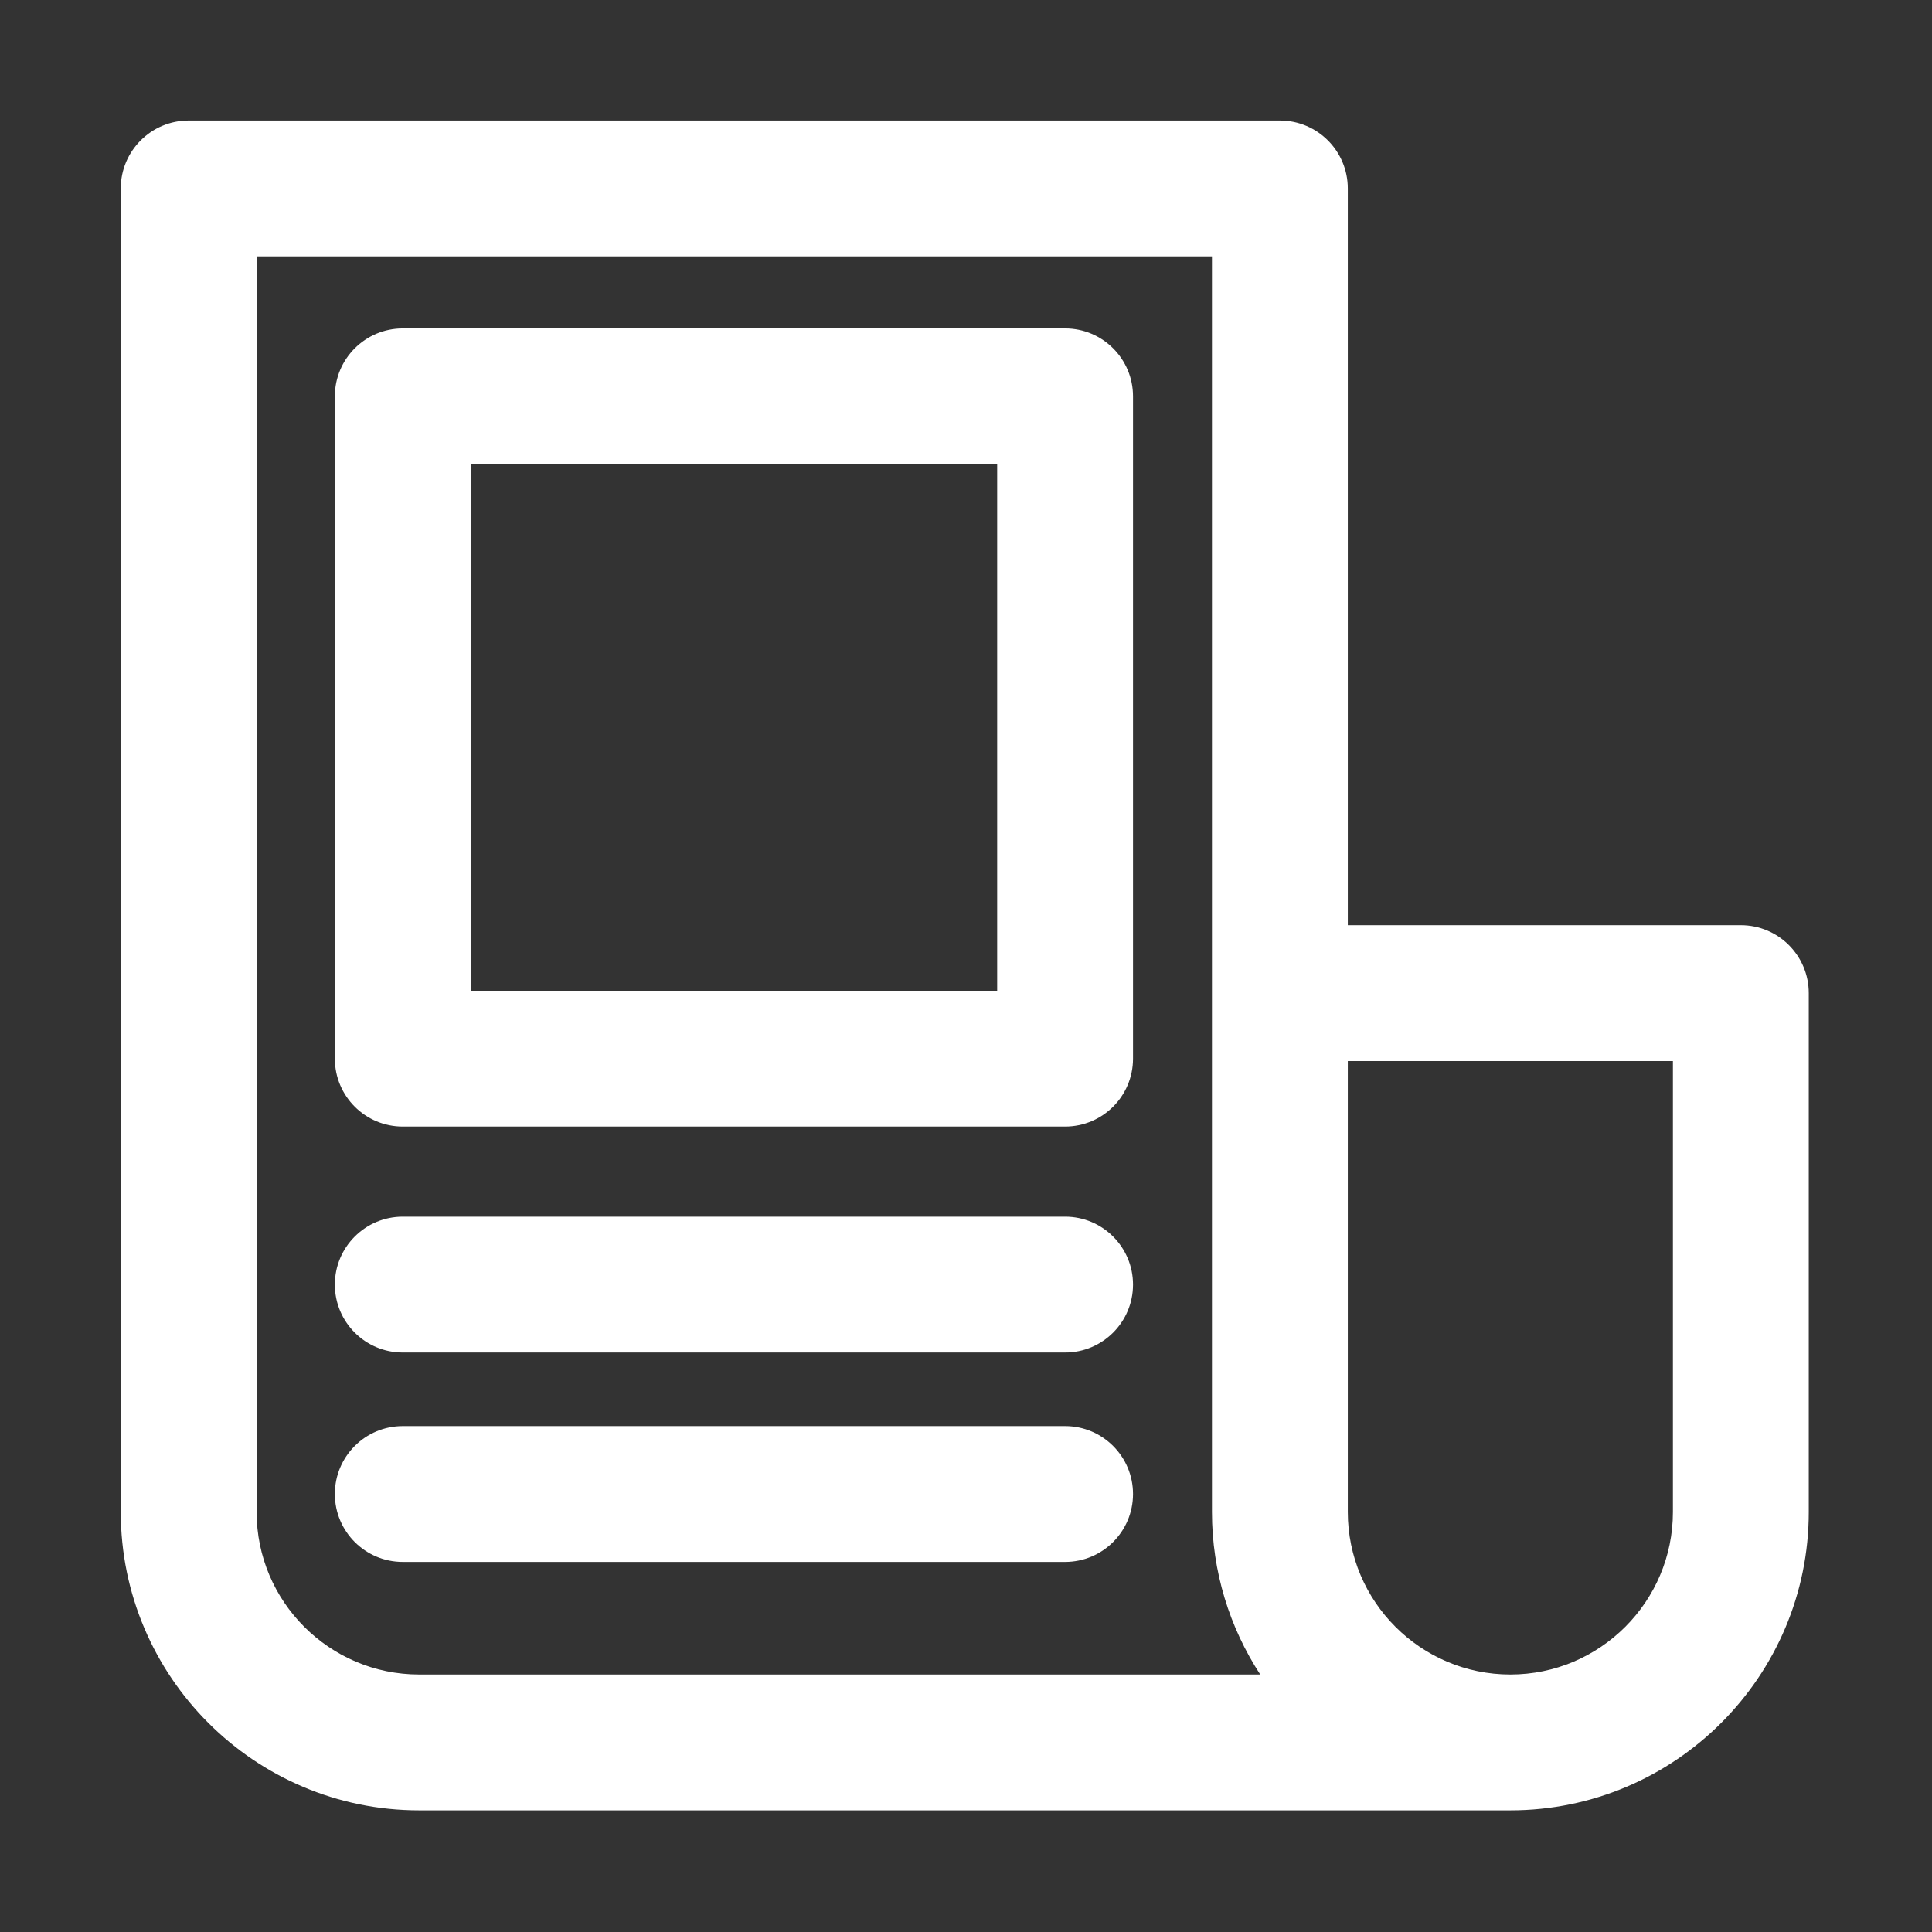 <?xml version="1.0" standalone="no"?><!DOCTYPE svg PUBLIC "-//W3C//DTD SVG 1.1//EN" "http://www.w3.org/Graphics/SVG/1.1/DTD/svg11.dtd"><svg t="1694139160182" class="icon" viewBox="0 0 1024 1024" version="1.1" xmlns="http://www.w3.org/2000/svg" p-id="14944" xmlns:xlink="http://www.w3.org/1999/xlink" width="100" height="100"><rect x="0" y="0" width="1024" height="1024" fill="#333333" stroke="none"/><path d="M922.68 490.37H714.36V99.87c0-19.88-16.12-36-36-36H100.01c-19.88 0-36 16.12-36 36v701.49c0 87.21 70.95 158.16 158.16 158.16h578.35c87.21 0 158.16-70.95 158.16-158.16V526.37c0-19.88-16.12-36-36-36zM136.01 801.36V135.87h506.35v665.49c0 31.76 9.42 61.36 25.59 86.16H222.17c-47.51 0-86.16-38.65-86.16-86.16z m664.51 86.16c-47.51 0-86.16-38.65-86.16-86.16V562.37h172.32v238.99c0 47.51-38.65 86.16-86.16 86.16z" p-id="14945" fill="#ffffff"></path><path d="M564.51 597.1H213.48c-19.88 0-36-16.12-36-36V210.07c0-19.88 16.12-36 36-36h351.04c19.88 0 36 16.12 36 36V561.1c-0.01 19.89-16.12 36-36.01 36z m-315.03-72h279.04V246.07H249.48V525.1zM564.51 716.86H213.48c-19.88 0-36-16.12-36-36s16.12-36 36-36h351.04c19.88 0 36 16.12 36 36s-16.12 36-36.01 36zM564.51 827.85H213.48c-19.88 0-36-16.12-36-36s16.12-36 36-36h351.04c19.88 0 36 16.12 36 36s-16.12 36-36.01 36z" p-id="14946" fill="#ffffff"></path></svg>